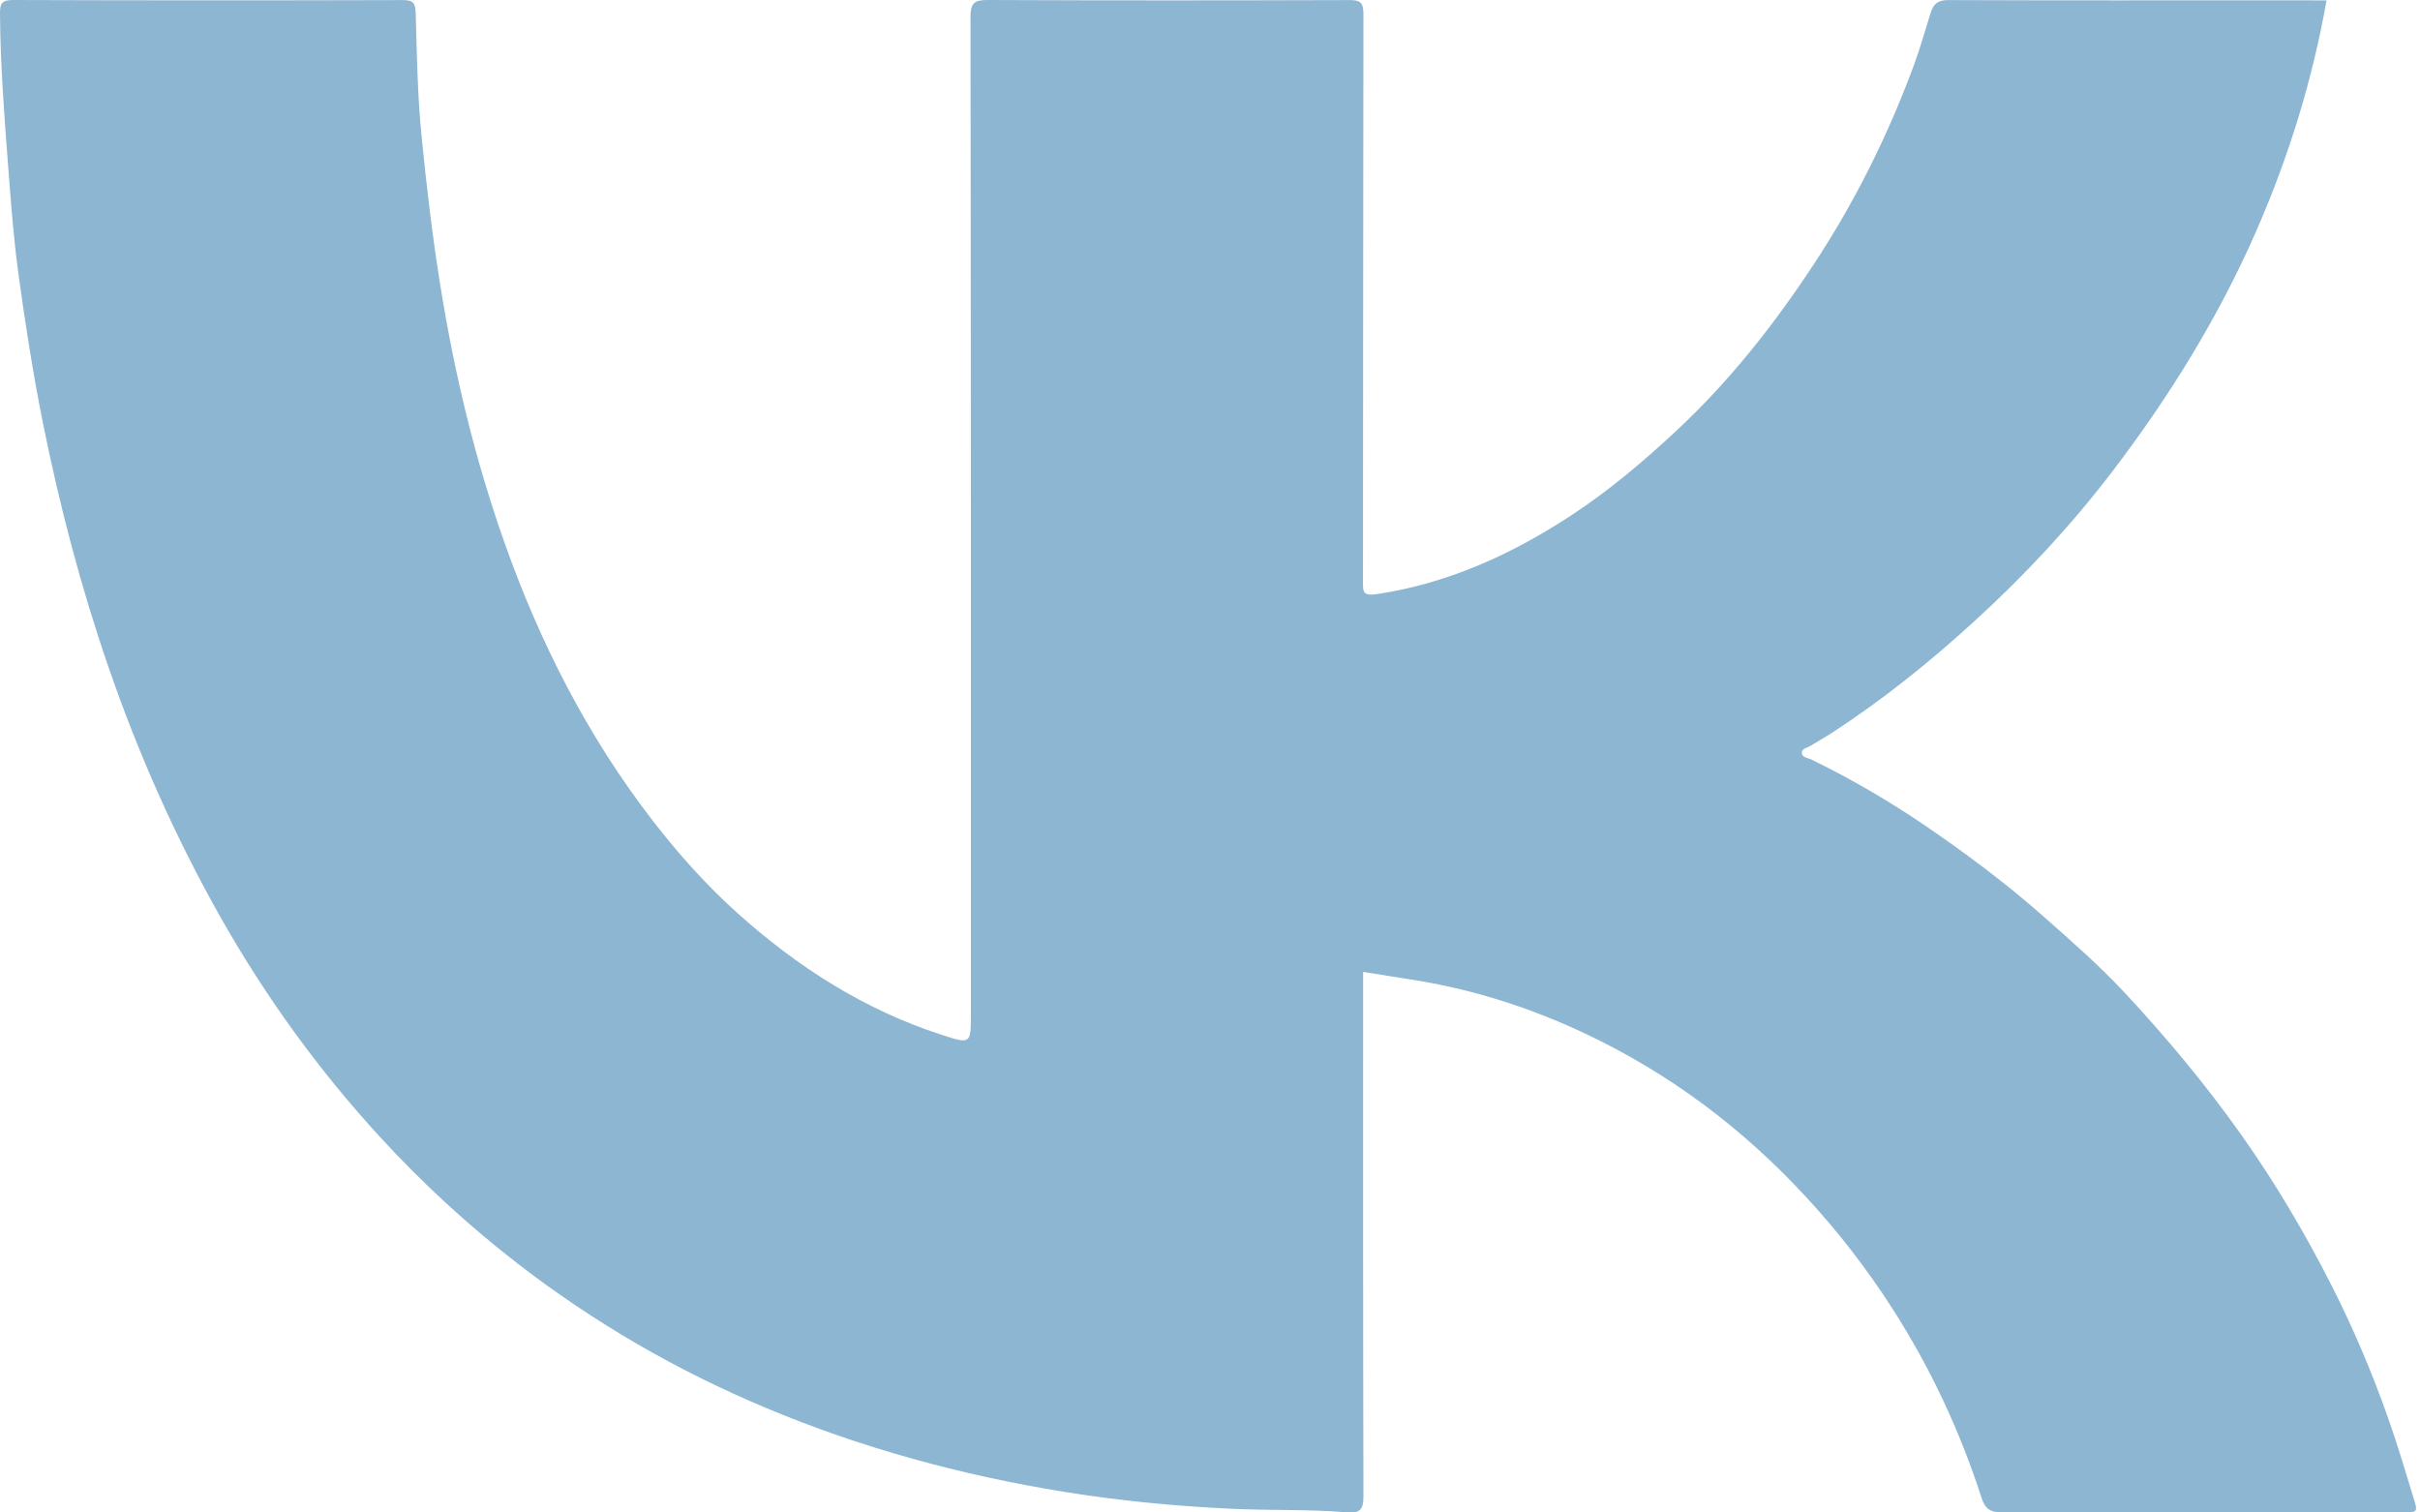 <?xml version="1.0" encoding="UTF-8"?> <svg xmlns="http://www.w3.org/2000/svg" width="32" height="20" viewBox="0 0 32 20" fill="none"><path fill-rule="evenodd" clip-rule="evenodd" d="M30.764 0.005C30.577 1.064 30.263 2.074 29.836 3.052C29.334 4.199 28.68 5.255 27.923 6.246C27.383 6.952 26.774 7.605 26.117 8.206C25.523 8.749 24.896 9.255 24.218 9.694C24.125 9.754 24.028 9.808 23.934 9.866C23.893 9.891 23.823 9.898 23.826 9.955C23.829 10.02 23.904 10.02 23.951 10.043C24.473 10.297 24.974 10.589 25.452 10.914C25.994 11.284 26.52 11.676 27.013 12.111C27.379 12.435 27.748 12.756 28.082 13.113C28.642 13.712 29.166 14.341 29.641 15.012C30.09 15.646 30.484 16.316 30.835 17.007C31.121 17.57 31.368 18.155 31.579 18.753C31.708 19.117 31.816 19.488 31.93 19.858C31.969 19.983 31.947 19.997 31.836 19.996C31.54 19.993 31.243 19.995 30.946 19.995C29.457 19.995 27.968 19.993 26.479 19.999C26.323 20 26.25 19.956 26.202 19.806C25.916 18.917 25.52 18.075 25.016 17.292C24.685 16.778 24.31 16.292 23.891 15.838C23.049 14.924 22.078 14.193 20.954 13.664C20.222 13.319 19.457 13.076 18.656 12.952C18.45 12.92 18.244 12.887 18.025 12.852C18.025 12.928 18.025 12.997 18.025 13.066C18.025 15.306 18.023 17.546 18.029 19.786C18.03 19.96 17.984 20.012 17.813 19.998C17.306 19.956 16.796 19.975 16.288 19.951C15.544 19.917 14.801 19.845 14.065 19.726C12.708 19.506 11.386 19.146 10.118 18.613C8.949 18.122 7.857 17.49 6.852 16.714C6.197 16.208 5.588 15.648 5.029 15.039C4.215 14.153 3.513 13.183 2.919 12.134C2.321 11.076 1.831 9.972 1.435 8.822C1.069 7.763 0.787 6.684 0.566 5.586C0.433 4.92 0.329 4.25 0.238 3.578C0.179 3.135 0.145 2.687 0.111 2.24C0.058 1.555 0.005 0.87 2.69478e-05 0.181C-0.001 0.047 0.022 1.81792e-05 0.172 0C1.888 0.006 3.604 0.006 5.321 0.001C5.463 0 5.494 0.038 5.497 0.178C5.512 0.722 5.521 1.267 5.575 1.808C5.641 2.473 5.719 3.136 5.826 3.797C6.01 4.943 6.279 6.063 6.664 7.156C7.134 8.49 7.767 9.734 8.635 10.857C8.974 11.295 9.341 11.705 9.75 12.073C10.542 12.784 11.426 13.351 12.447 13.682C12.838 13.81 12.838 13.808 12.838 13.405C12.838 9.014 12.84 4.622 12.833 0.23C12.832 0.032 12.889 -0.001 13.071 1.96427e-05C14.661 0.007 16.252 0.006 17.842 0.001C17.988 0 18.029 0.035 18.029 0.186C18.024 2.684 18.026 5.183 18.023 7.682C18.023 7.83 18.016 7.885 18.221 7.854C19.161 7.71 19.995 7.327 20.781 6.812C21.276 6.487 21.724 6.108 22.157 5.705C22.867 5.045 23.459 4.293 23.988 3.488C24.525 2.672 24.958 1.804 25.298 0.888C25.386 0.652 25.454 0.41 25.529 0.17C25.569 0.045 25.629 0 25.767 0.001C27.237 0.007 28.707 0.004 30.177 0.004C30.372 0.005 30.568 0.005 30.764 0.005Z" fill="#8DB6D2"></path></svg> 